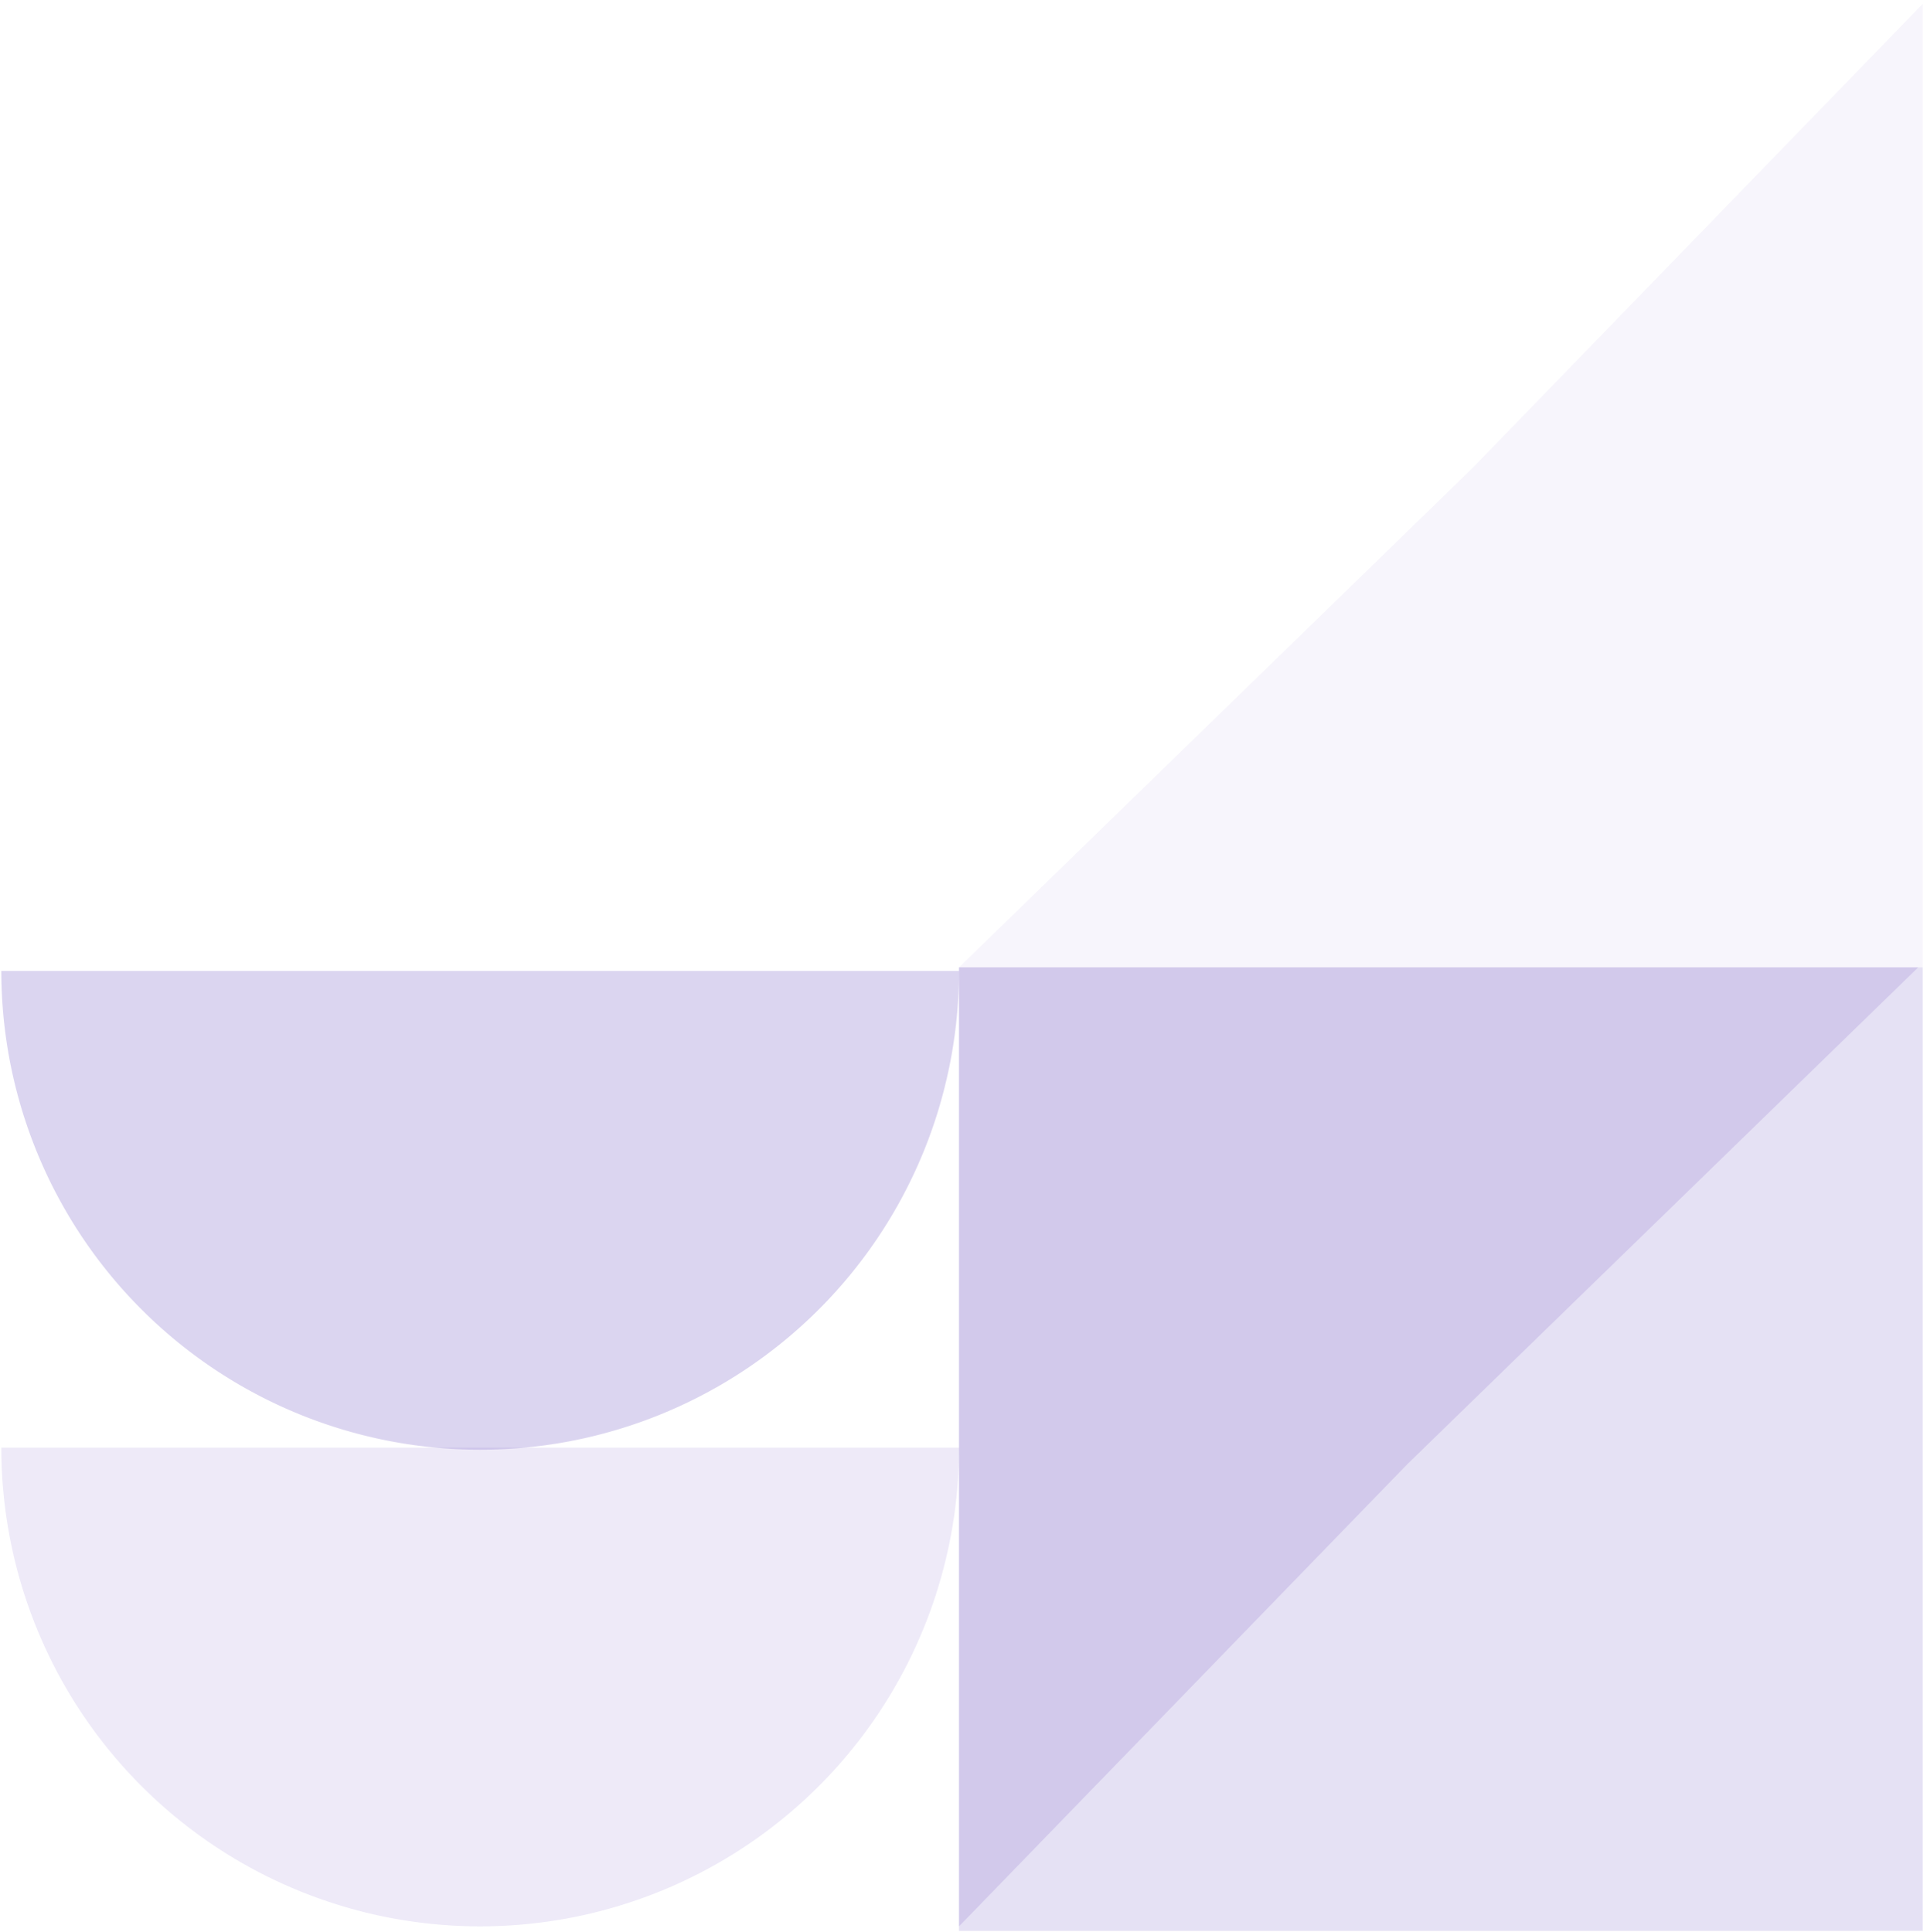 <svg xmlns="http://www.w3.org/2000/svg" width="360" height="361" fill="#2e06a7" opacity=".6" xmlns:v="https://vecta.io/nano"><path opacity=".2" d="M359.203 180.763v180.039H179.162V180.763z"/><path opacity=".2" d="M358.359 180.763l-95.467 92.854-83.73 86.343V180.763h179.197z"/><path opacity=".14" d="M179.162 270.501a89.46 89.46 0 0 1-6.81 34.235c-4.496 10.853-11.085 20.715-19.392 29.022s-18.169 14.897-29.023 19.392a89.45 89.45 0 0 1-34.234 6.81c-11.748 0-23.381-2.314-34.234-6.81s-20.715-11.085-29.022-19.392-14.897-18.169-19.392-29.022-6.81-22.487-6.81-34.235h89.459 89.459z"/><path opacity=".07" d="M179.162 180.763l95.916-93.291L359.203.722v180.041H179.162z"/><path opacity=".28" d="M.244 181.431a89.46 89.46 0 0 0 6.81 34.234c4.496 10.853 11.085 20.715 19.392 29.022s18.169 14.897 29.022 19.393a89.47 89.47 0 0 0 34.234 6.809c11.748 0 23.381-2.314 34.234-6.809s20.716-11.086 29.023-19.393 14.896-18.169 19.392-29.022a89.46 89.46 0 0 0 6.81-34.235l-89.459.001H.244z"/></svg>